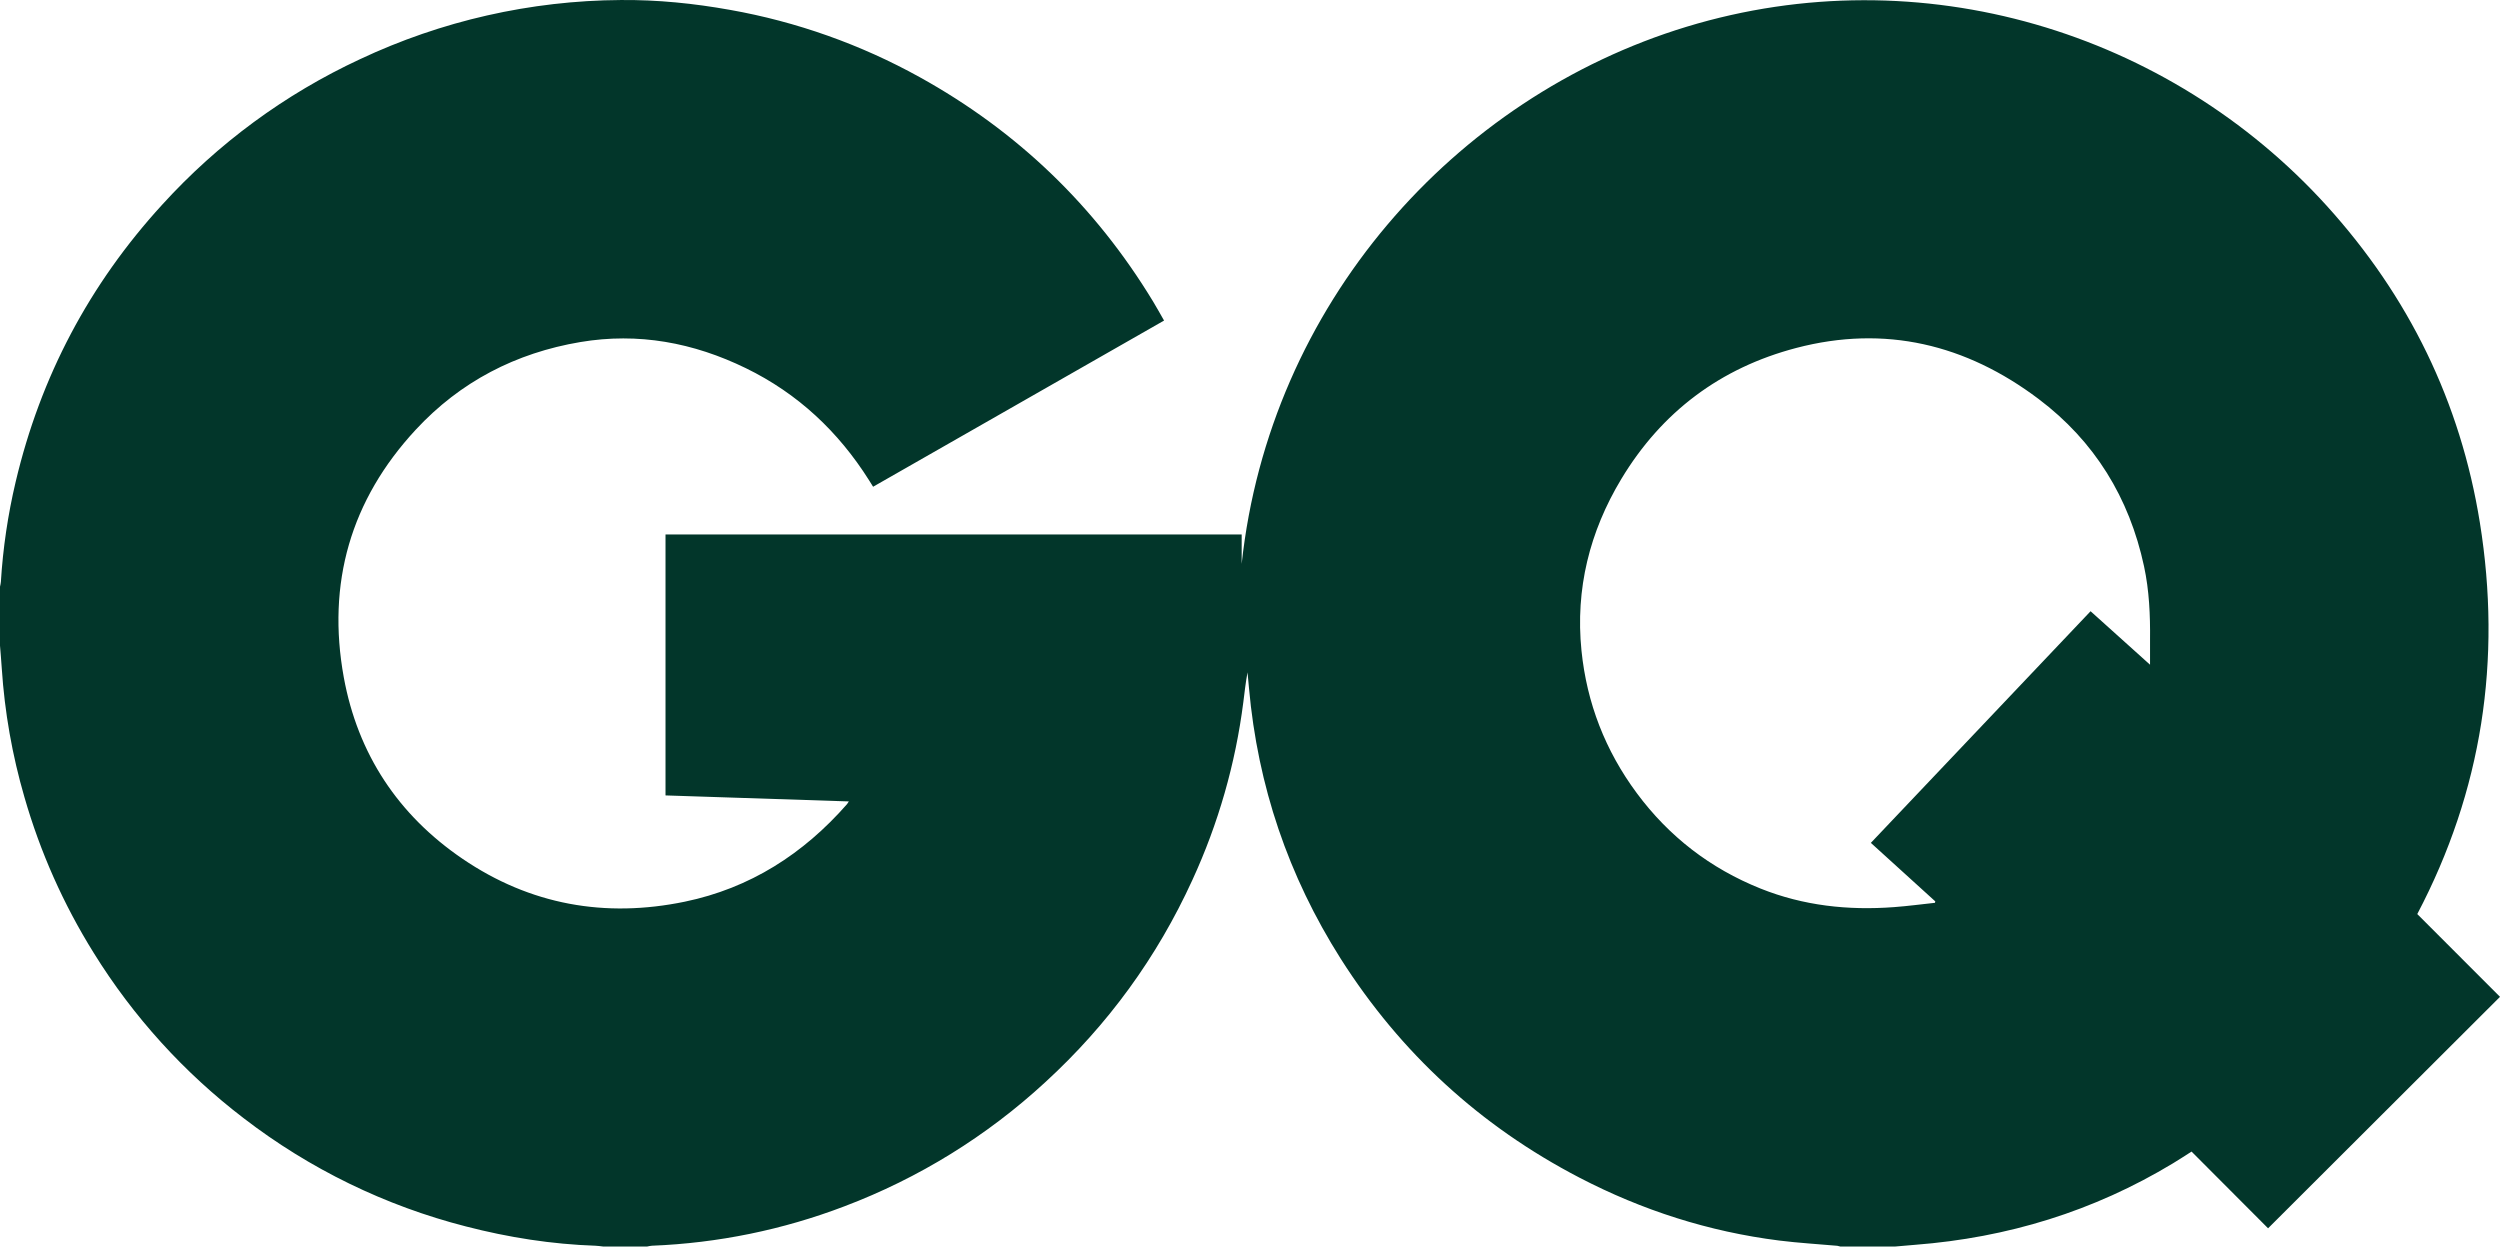 <svg viewBox="0 0 2498.79 1245.93" xmlns="http://www.w3.org/2000/svg" data-name="Livello 1" id="Livello_1">
  <defs>
    <style>
      .cls-1 {
        fill: #02362a;
      }
    </style>
  </defs>
  <path d="M0,645.4v-59c.39-1.6.69-3.22.88-4.85,2.07-33.71,7.02-67.18,14.8-100.05,24.82-105.03,73.66-197.37,146.52-277,55.52-61.06,122.65-110.45,197.48-145.26C441.29,20.81,530.29.6,620.5.02c36.71-.32,73.15,3.38,109.3,9.87,66.47,11.82,130.53,34.56,189.58,67.3,97.53,54.02,175.24,128.73,233.12,224.12,3.75,6.19,7.24,12.55,11,19.09l-290.82,166.11-4-6.41c-30.73-48.73-71.25-86.8-123.22-112.12-52.41-25.54-107.47-35.85-165.41-26.09-64.45,10.86-119.91,39.55-164.43,87.53-65.24,70.32-89.09,153.66-72,247.63,14,76.57,54.3,137.51,118.7,181.35,67.6,46,142.46,59.34,222.13,42.85,65.16-13.48,118.57-47.72,162.22-97.56.64-.85,1.22-1.74,1.76-2.66l-183.24-6v-260.8h575.88v29.36c27.82-258.72,212.22-466.19,444.78-536.88,234.14-71.17,482.17,5.17,639.77,179,82,90.5,133.68,196.11,153.06,316.74,22,137,2.3,267.74-62.58,391.16l82.69,82.73-231.81,231.36-76.49-76.68c-6.36,4-12.33,8-18.43,11.65-79.37,48-165.57,74.4-257.87,81.54-6.61.51-13.22,1.13-19.83,1.7h-55c-.93-.31-1.89-.55-2.86-.71-19.39-1.74-38.87-2.83-58.17-5.26-70.35-8.88-136.88-30.21-199.74-62.91-99.09-51.55-178.61-124.49-238.55-218.8-52.36-82.67-82.91-172.81-91.66-270.42-.47-5.26-1-10.52-1.46-15.77-1.88,10-2.94,19.92-4.2,29.81-7.83,61.46-24.99,121.36-50.88,177.65-35.33,77.28-84.33,144.65-147,202.11-58.39,53.9-126.6,96.05-200.92,124.16-61.52,23.47-126.45,36.76-192.24,39.35-1.64.16-3.26.43-4.86.81h-44c-2.47-.27-4.93-.7-7.4-.78-43.94-1.48-87.1-8.27-129.6-19.26-80.69-20.64-156.34-57.48-222.34-108.27-59.56-45.49-110.32-101.46-149.8-165.16-30.22-48.46-53.54-100.9-69.3-155.79-12.17-41.88-19.75-84.95-22.61-128.47-.47-7.61-1.17-15.18-1.77-22.8h0ZM2149,664.4c0-9.3-.07-17.08,0-24.87.27-24.69-.8-49.31-6-73.51-14.74-68.58-49.48-125.13-105.49-167.31-72.44-54.55-153.35-74.2-242.15-50.92-75.69,19.85-134.45,63.86-174.85,131-31.69,52.65-46,109.92-39.8,171.48,5.31,52.43,23.83,100,55.26,142.44,32.2,43.44,73.44,75.25,123.71,95.42,42.92,17.18,87.57,22,133.33,18.56,13.69-1,27.32-2.85,41-4.31l.36-1.42-64.41-58.49c73.33-77.33,146.54-154.51,219.62-231.53l59.42,53.46h0Z" class="cls-1"></path>
</svg>